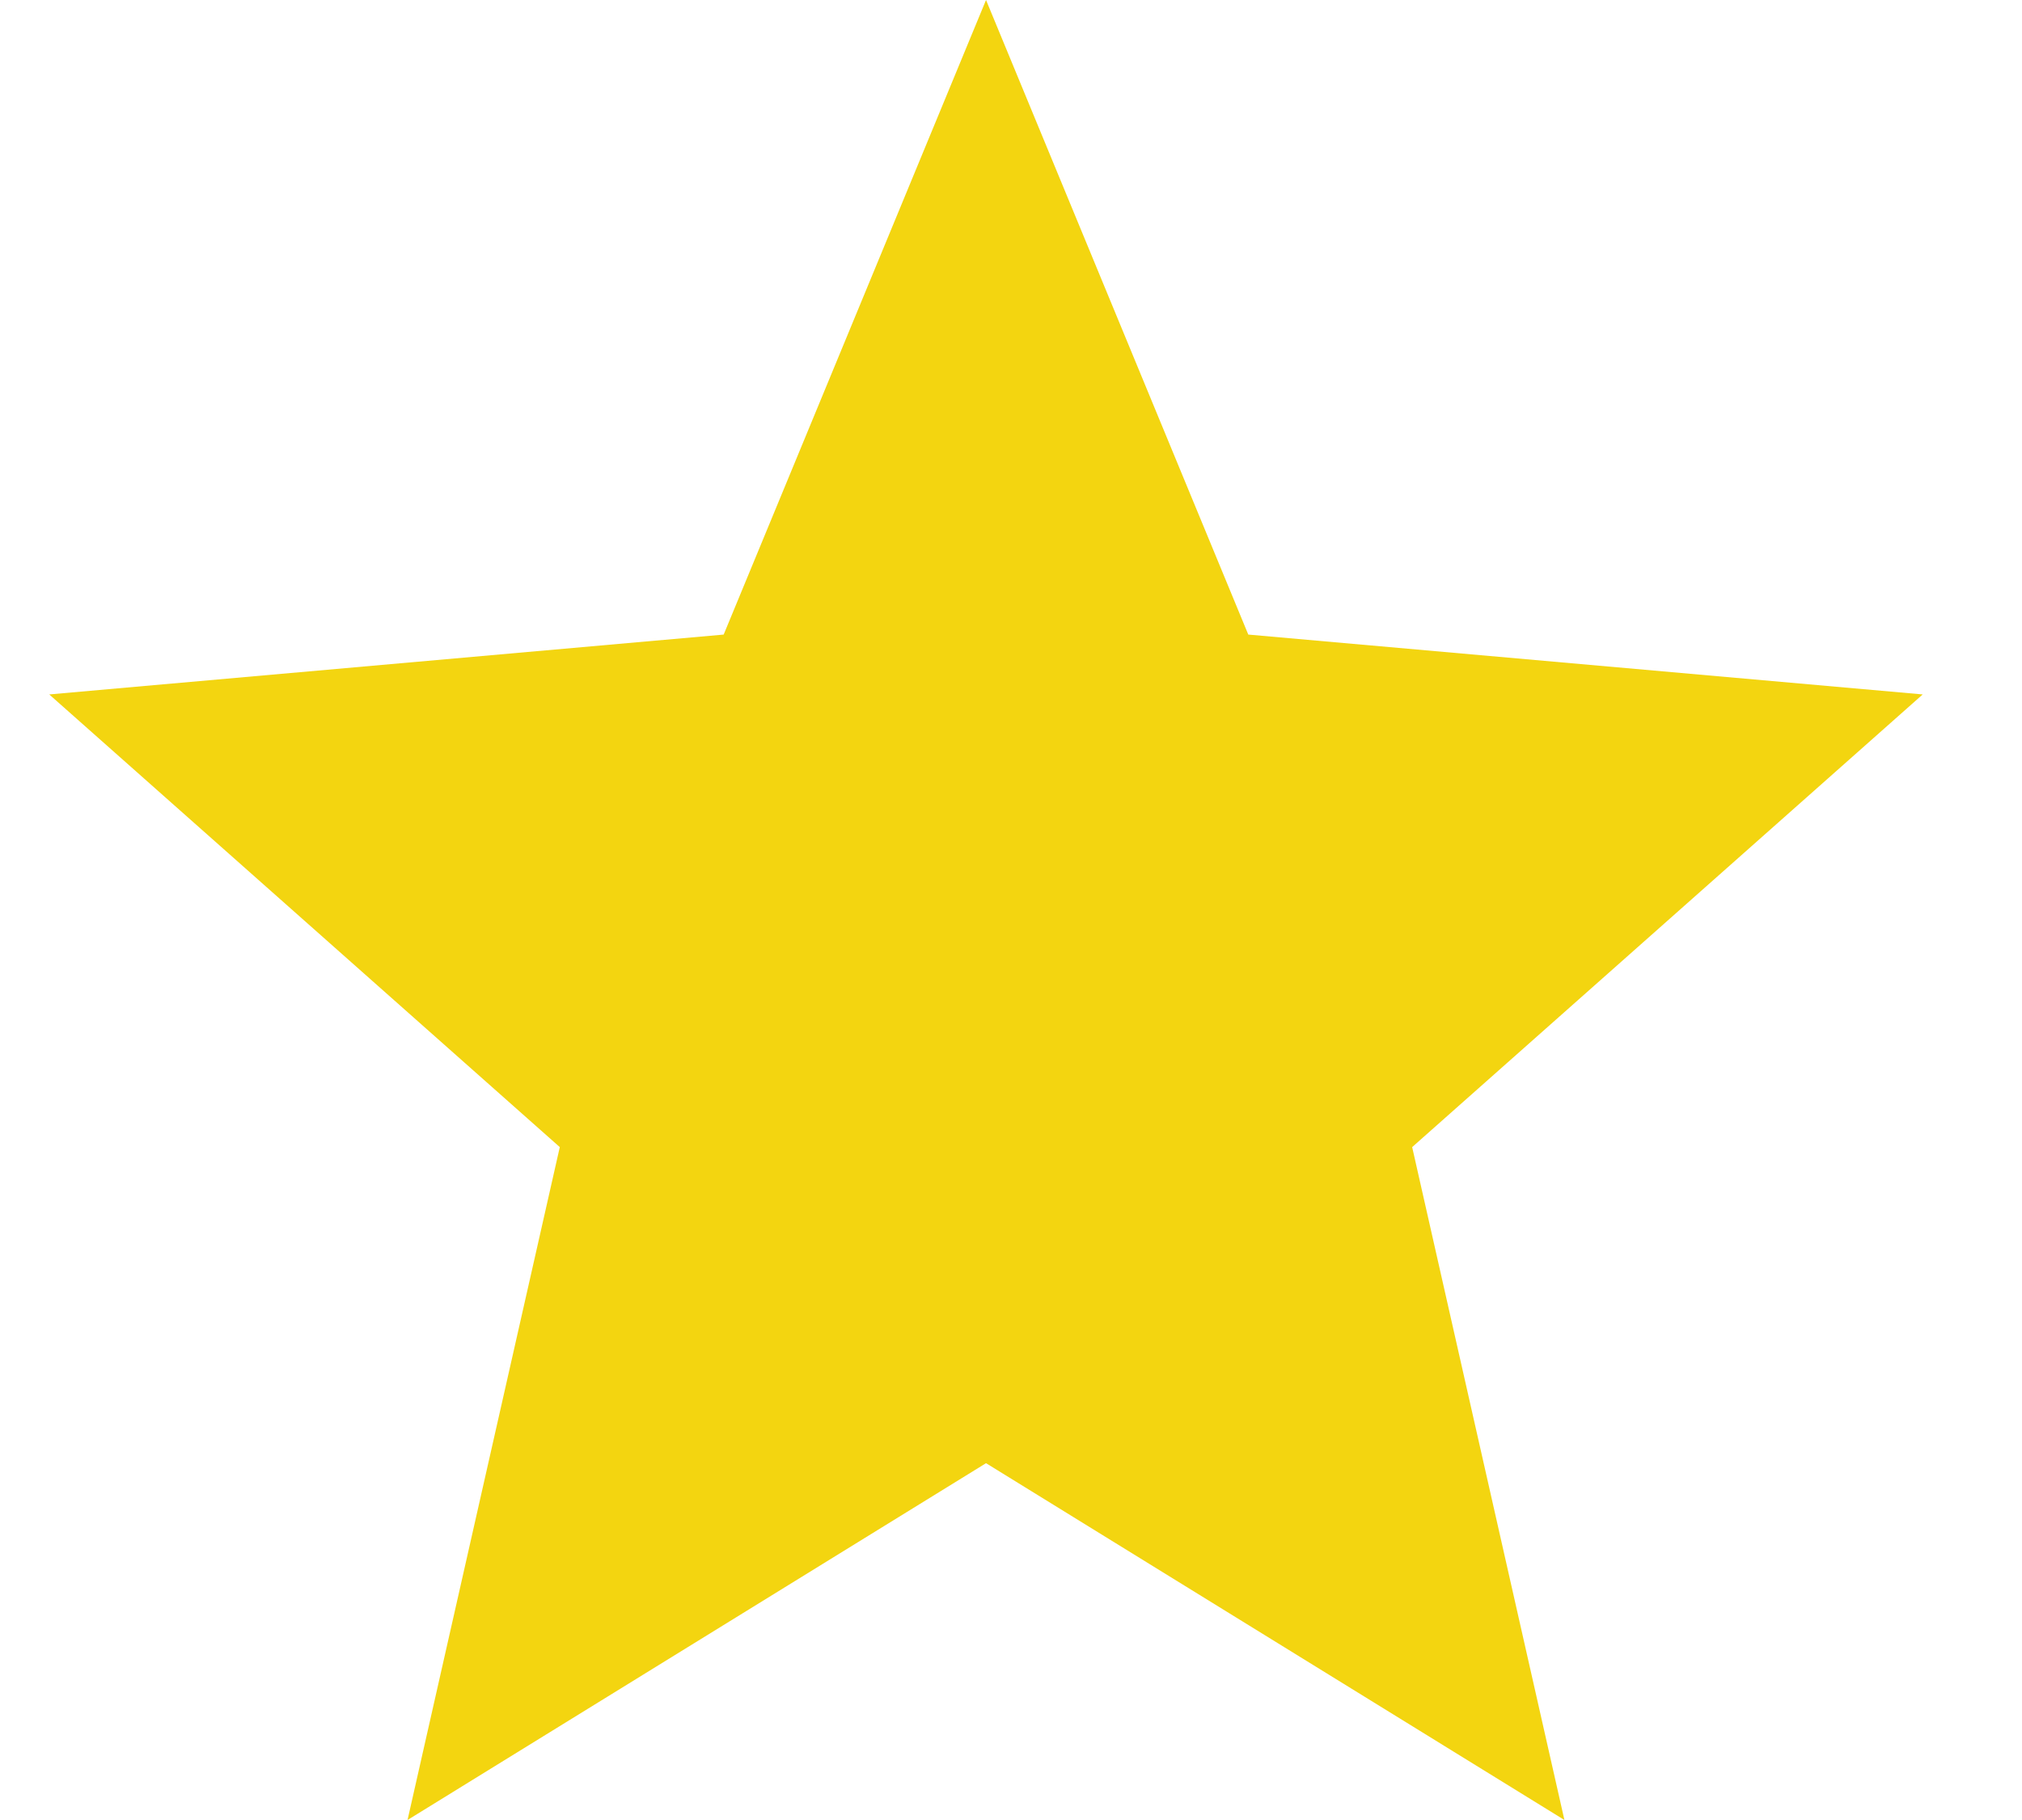 <svg width="20" height="18" viewBox="0 0 20 18" fill="none" xmlns="http://www.w3.org/2000/svg">
<path d="M4.031 18L5.537 11.345L0.487 6.868L7.158 6.276L9.753 0L12.347 6.276L19.018 6.868L13.968 11.345L15.474 18L9.753 14.471L4.031 18Z" fill="#F3D510"/>
</svg>
